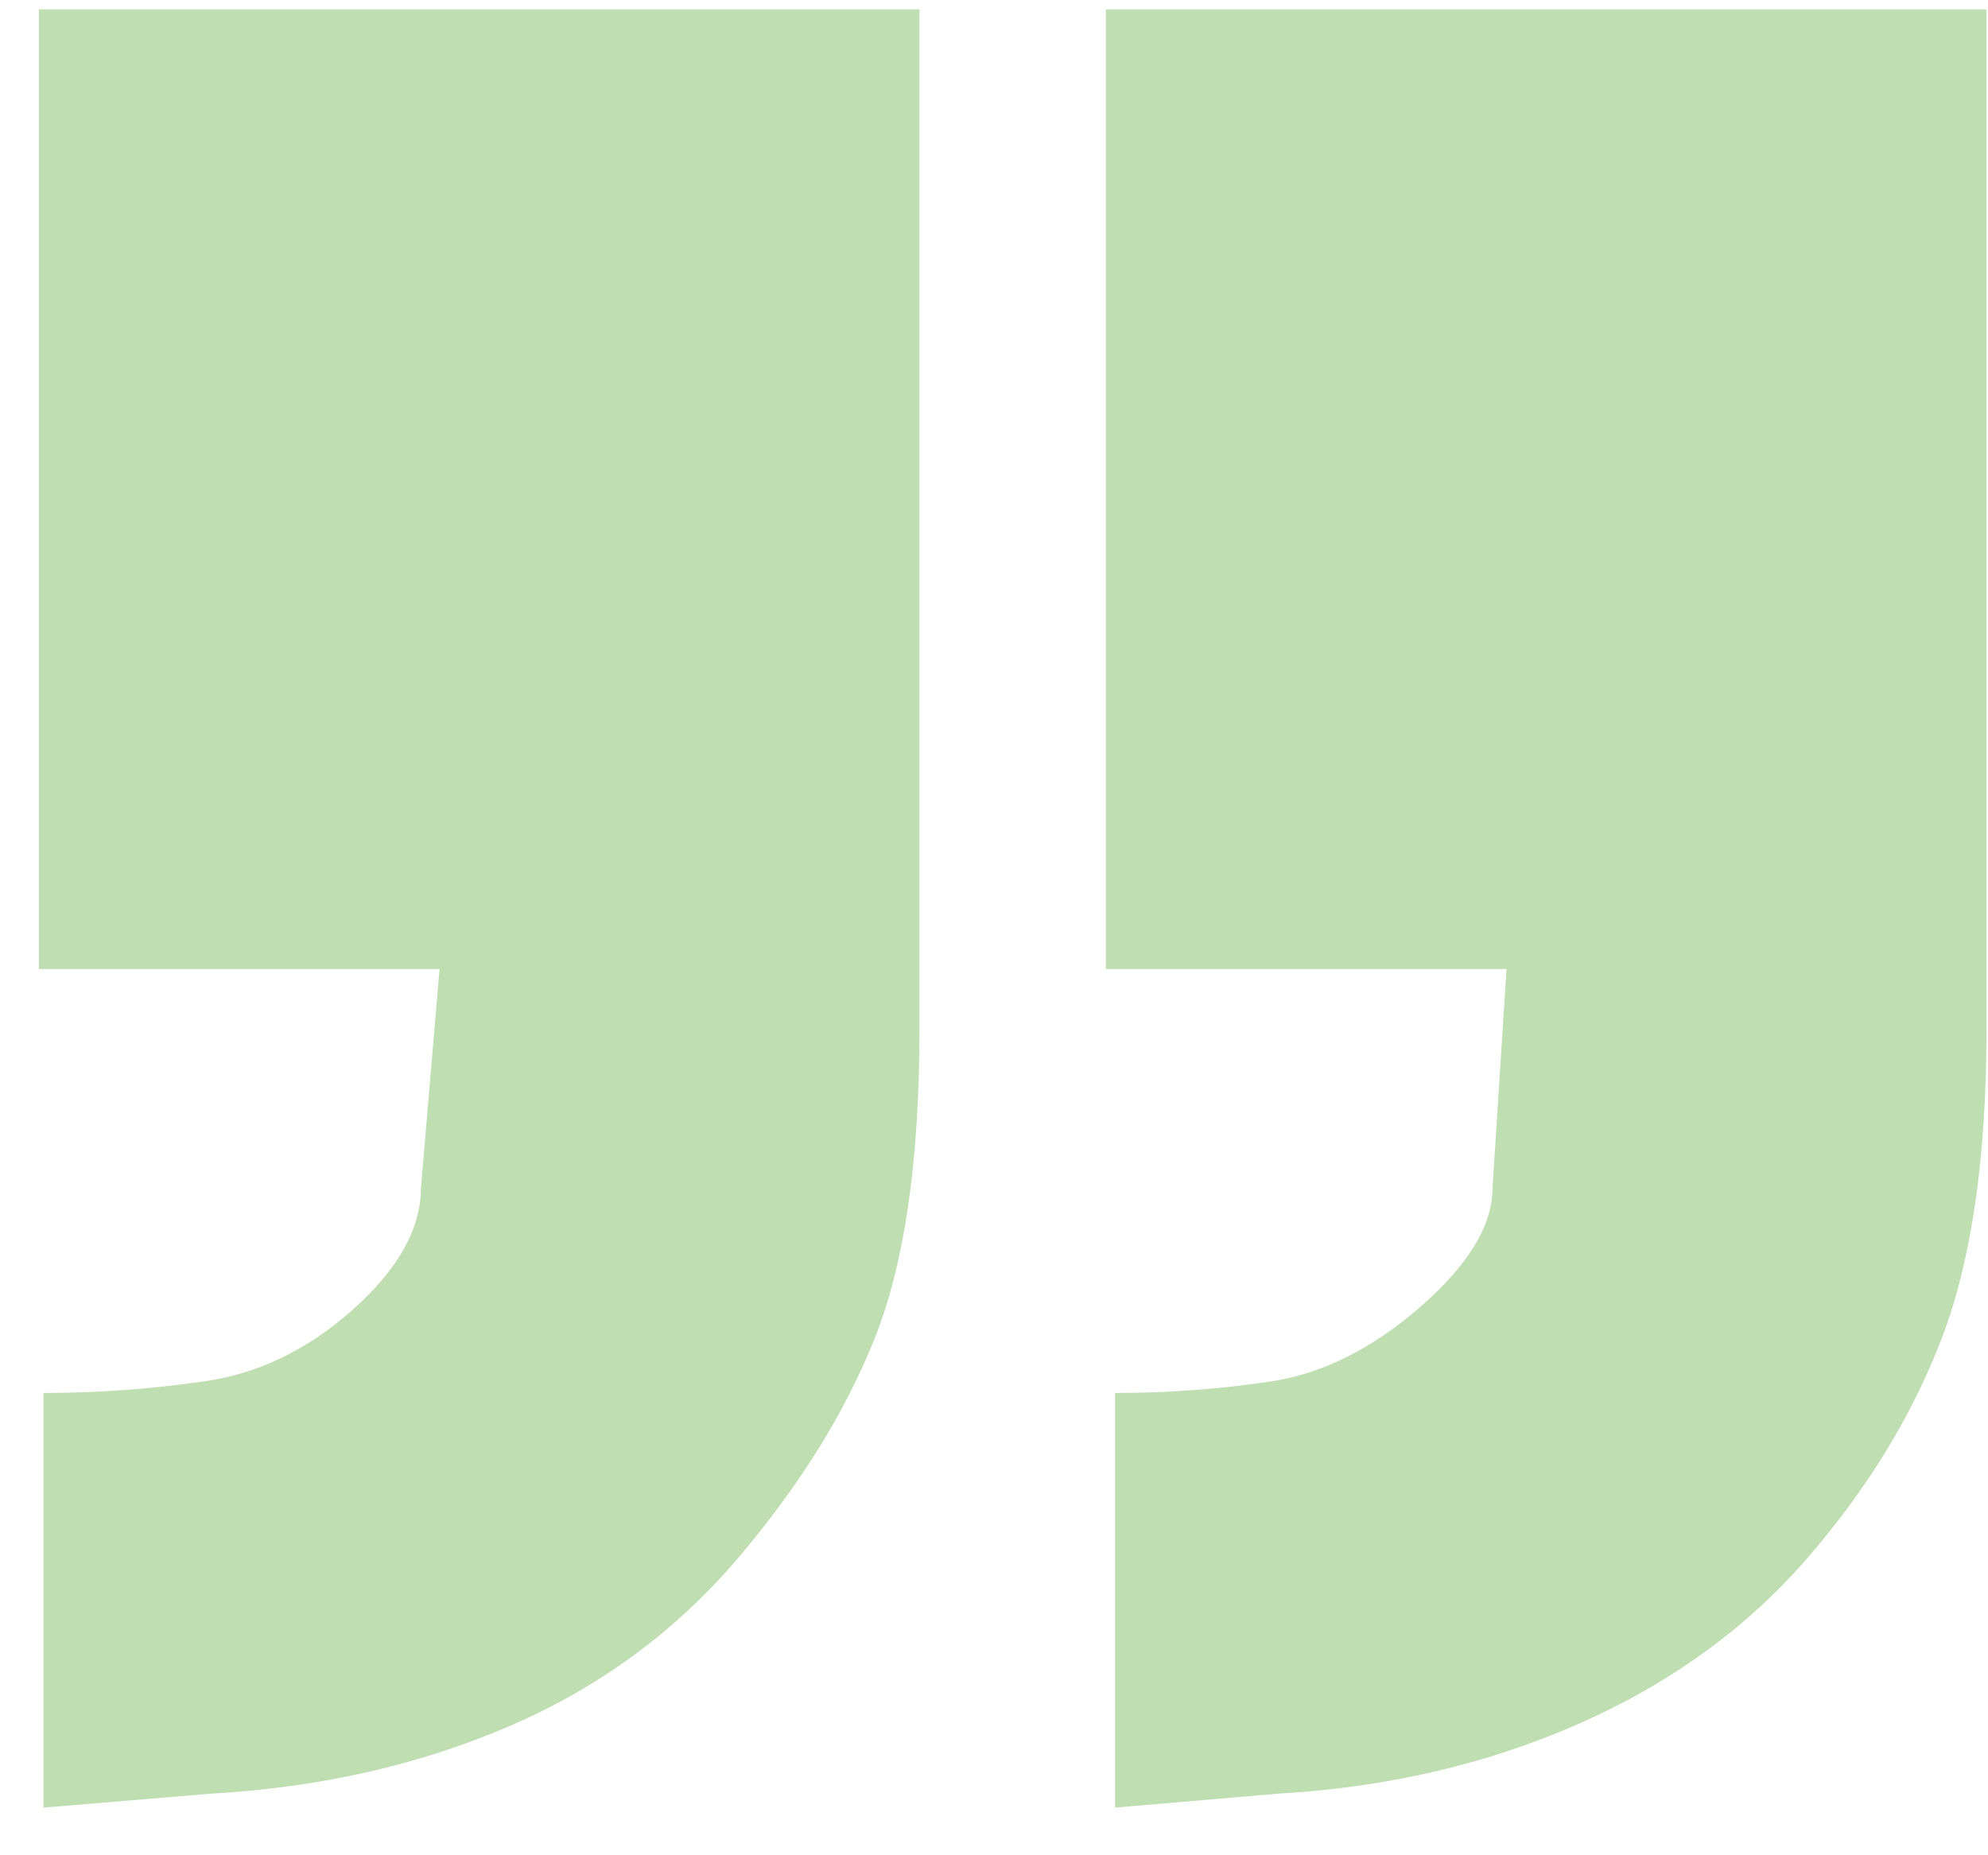 <?xml version="1.0" encoding="UTF-8"?>
<svg width="30px" height="28px" viewBox="0 0 30 28" version="1.1" xmlns="http://www.w3.org/2000/svg" xmlns:xlink="http://www.w3.org/1999/xlink">
    <!-- Generator: Sketch 51.2 (57519) - http://www.bohemiancoding.com/sketch -->
    <title>”</title>
    <desc>Created with Sketch.</desc>
    <defs></defs>
    <g id="Page-1" stroke="none" stroke-width="1" fill="none" fill-rule="evenodd">
        <g id="首页" transform="translate(-844, -3797)" fill="#BFDEB1">
            <path d="M850.633,3811.625 L844.586,3811.625 L844.586,3797.141 L857.875,3797.141 L857.875,3812.539 C857.875,3814.508 857.652,3816.055 857.207,3817.18 C856.762,3818.305 856.07,3819.418 855.133,3820.52 C854.195,3821.621 853.047,3822.465 851.688,3823.051 C850.328,3823.637 848.828,3823.977 847.188,3824.07 L844.656,3824.281 L844.656,3818.023 C845.453,3818.023 846.262,3817.965 847.082,3817.848 C847.902,3817.73 848.652,3817.367 849.332,3816.758 C850.012,3816.148 850.352,3815.539 850.352,3814.93 L850.633,3811.625 Z M866.734,3811.625 L860.688,3811.625 L860.688,3797.141 L873.977,3797.141 L873.977,3812.539 C873.977,3814.461 873.754,3816.008 873.309,3817.18 C872.863,3818.352 872.184,3819.465 871.27,3820.52 C870.355,3821.574 869.207,3822.406 867.824,3823.016 C866.441,3823.625 864.93,3823.977 863.289,3824.07 L860.828,3824.281 L860.828,3818.023 C861.625,3818.023 862.41,3817.965 863.184,3817.848 C863.957,3817.73 864.707,3817.355 865.434,3816.723 C866.16,3816.09 866.523,3815.492 866.523,3814.93 L866.734,3811.625 Z" id="”"></path>
        </g>
    </g>
</svg>